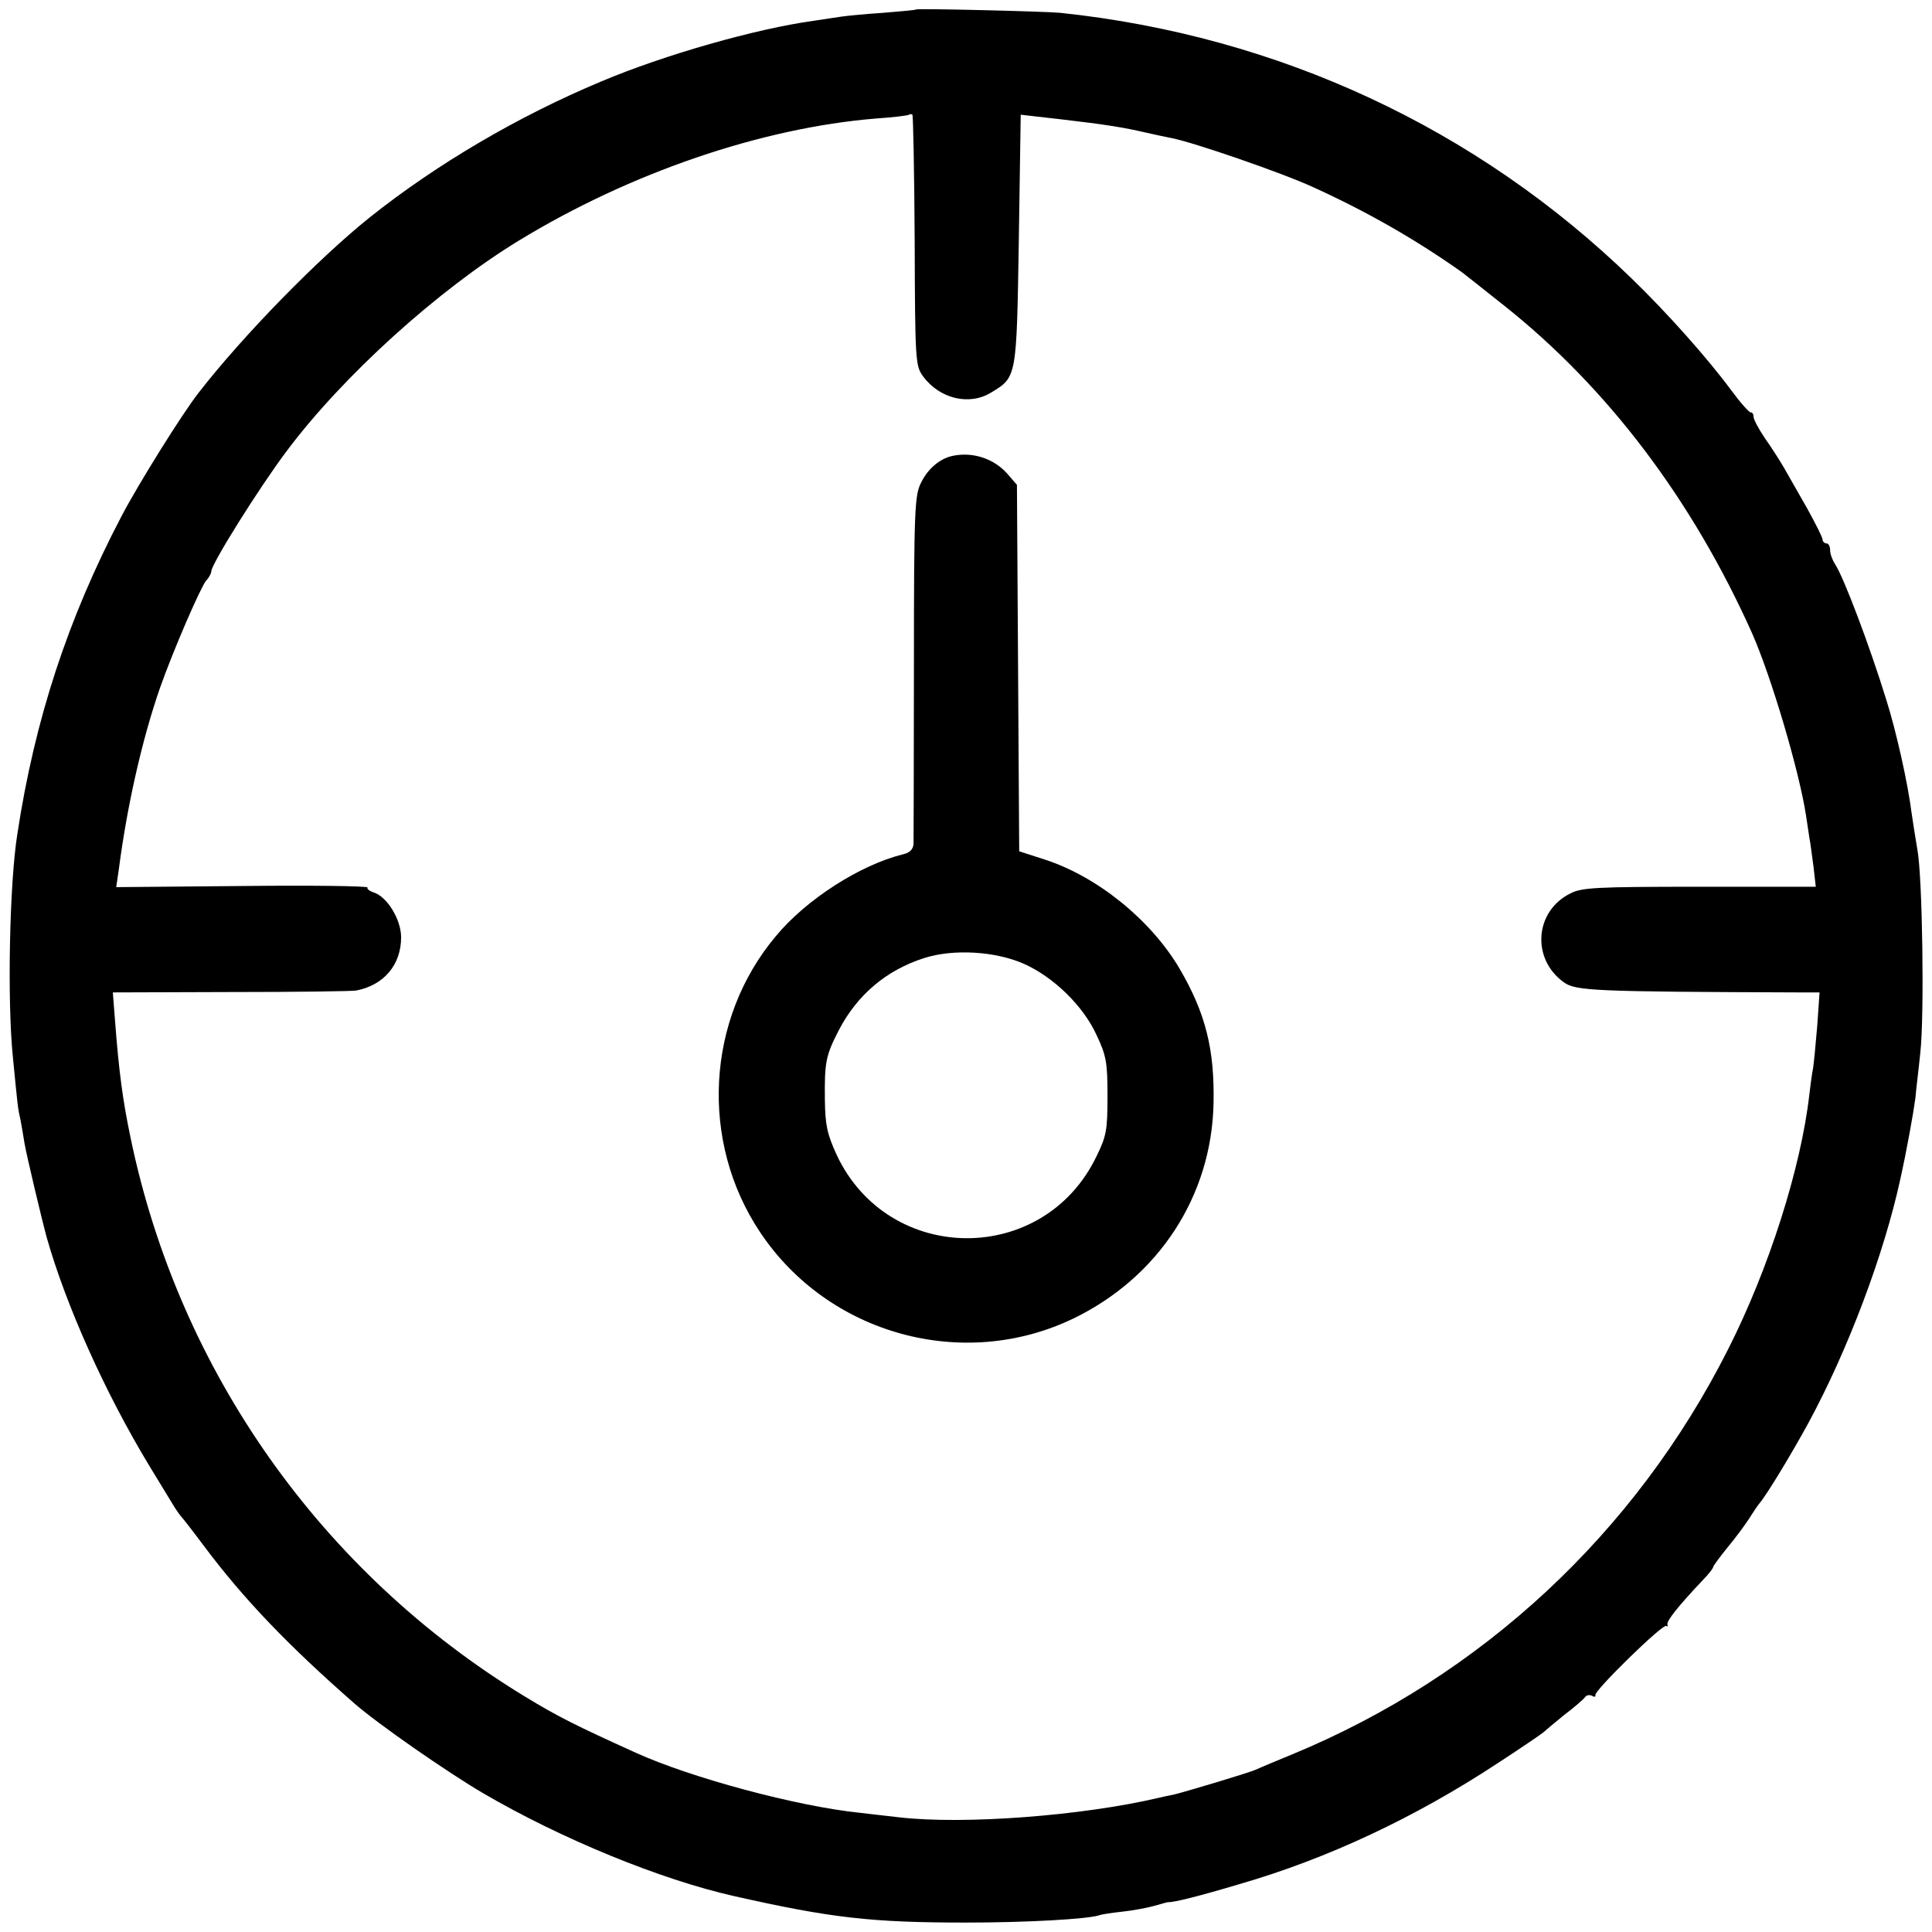 <svg version="1" xmlns="http://www.w3.org/2000/svg" width="682.667" height="682.667" viewBox="0 0 512 512"><path d="M242.8 2.5c-.2.2-4.1.5-8.8.9-4.7.3-9.6.8-11 1-1.4.2-4.7.7-7.3 1.1-15.3 2.1-39.6 9-56.4 16.1-22 9.2-43.6 21.9-61.3 36C84.5 68.4 64.6 88.7 52.7 104c-4.4 5.6-16 24.2-20.5 32.8-14.3 27.3-23 54-27.6 84.2-2.1 13.2-2.7 44.2-1.2 59 1.3 13.2 1.3 13.6 2 16.6.3 1.6.8 4.5 1.1 6.4.5 3 4.6 20.3 5.9 25 5.1 18 15.5 41.2 27.2 60.5 3 4.9 6 9.9 6.7 11 .7 1.1 1.5 2.2 1.8 2.5.3.3 2.9 3.6 5.8 7.5 10.6 14.2 22.5 26.6 40.1 42 6.2 5.4 24.3 18 34 23.7 20.7 12.1 47 22.9 66.6 27.3 25.7 5.8 36.4 7 61.4 7 16 0 31.9-.9 35.2-1.9.7-.3 3.6-.7 6.3-1 2.8-.3 6.5-1 8.3-1.5 1.8-.5 3.5-1 3.7-1 1.5.1 8.3-1.6 19-4.8 23.2-6.7 46.5-17.6 68.5-32.1 6.3-4.1 11.7-7.8 12-8.1.3-.3 2.8-2.4 5.5-4.6 2.8-2.1 5.3-4.3 5.6-4.8.4-.5 1.2-.6 1.8-.3.6.4 1 .3.9-.2-.4-1.1 18-19.1 18.8-18.3.3.3.4.1.3-.4-.3-.9 2.7-4.7 9.4-11.8 1.5-1.5 2.7-3.1 2.7-3.4 0-.3 1.7-2.6 3.8-5.2 2.1-2.5 4.6-5.9 5.7-7.6 1-1.6 2.2-3.4 2.7-4 2-2.3 8.8-13.6 13.1-21.5 10.5-19.4 20-44.7 24.3-64.5 1.7-7.6 3.5-17.7 4-21.5.2-2.5.9-7.9 1.3-12 1.1-9.6.6-46.8-.8-54-.5-3-1.2-7.3-1.5-9.5-1-8-4.1-21.8-6.7-30-4.4-14.3-11.4-32.8-13.6-36-.7-1.1-1.3-2.7-1.3-3.7s-.4-1.8-1-1.8c-.5 0-1-.5-1-1 0-.6-1.9-4.3-4.1-8.3-2.3-4-5-8.8-6.1-10.7-1.1-1.9-3.4-5.5-5.1-7.9-1.7-2.5-3-5-3-5.7 0-.7-.4-1.2-.7-1.1-.4.1-2.8-2.6-5.3-6-6.3-8.5-16.8-20.3-26.3-29.5C391.4 34 338.8 9.5 281 3.4c-4.3-.4-37.8-1.2-38.2-.9zm-.4 61.4c.1 31.6.2 33.1 2.2 35.8 4.4 6 12.3 7.9 18.1 4.3 6.8-4.1 6.7-3.9 7.3-40.5l.5-33.1 10.5 1.2c12.1 1.4 16.9 2.2 22.5 3.5 2.2.5 5.4 1.2 7 1.5 5.7 1.1 29 9.1 37.5 13 14.3 6.5 27.4 14 39.5 22.6.5.4 5.5 4.3 11 8.7 27.4 21.7 50 51.5 65.9 87.1 5 11.4 12.3 35.9 14.2 48 .3 1.9.7 4.6.9 6 .3 1.4.7 4.9 1.1 7.7l.6 5.3h-30.9c-27.3 0-31.2.2-34.2 1.8-9.4 4.7-10.3 17.3-1.7 23.5 3.2 2.3 7.8 2.5 62 2.7h5.8l-.6 8.7c-.4 4.9-.9 9.9-1.1 11.3-.3 1.4-.7 4.5-1 7-2.2 19.5-10.8 46.4-21.5 67.5-24.6 48.8-65.4 86.7-115.5 107.4-4.4 1.8-8.9 3.7-10 4.2-2.2.9-18.2 5.7-21.5 6.5-1.1.2-3 .6-4.2.9-20.1 4.7-51.4 7.1-68.6 5.1-2.9-.3-7.6-.9-10.4-1.2-16.6-1.7-44.8-9.3-59.3-15.9-15.9-7.2-20.7-9.6-29.4-14.9-53.9-32.8-91.7-86.3-104.5-148.1-2.1-10-3.1-17.7-4.1-30.8l-.6-7.7 31.3-.1c17.2 0 32.1-.2 33.2-.4 7.3-1.4 11.9-6.8 11.9-14.1 0-4.7-3.7-10.8-7.3-11.9-1.1-.4-1.8-.9-1.6-1.3.2-.4-14.7-.6-33.1-.4l-33.5.3.7-4.8c2.2-16.9 6.2-34.5 10.9-48 3.6-10.2 10.7-26.5 12.2-28.4.8-.8 1.4-2 1.4-2.5 0-1.9 12.7-22.2 20-31.9 14.9-19.9 40.1-42.7 61.6-55.8 29.4-17.9 64.1-29.8 94.6-32.3 4.6-.3 8.5-.8 8.7-1 .2-.2.6-.2.9 0 .2.3.5 15.3.6 33.5z"/><path d="M252.5 120.8c-3.4.7-6.6 3.4-8.4 7.1-1.7 3.3-1.9 7-1.9 48.6 0 24.7-.1 46-.1 47.1-.1 1.5-1 2.4-2.8 2.8-11.3 2.8-25.6 11.9-33.7 21.7-18.5 22-20.2 54.4-4.2 78.4 18.1 27.2 53.9 37 83.1 22.9 22.5-10.9 36.6-32.4 37.1-57 .3-14.3-2.1-23.9-9-35.7-7.6-12.9-21.8-24.4-35.7-28.9l-6.8-2.2-.3-48.5-.3-48.6-2.5-2.9c-3.6-4.1-9.2-5.9-14.5-4.8zm18.8 134.6c7.9 3.5 15.8 11.2 19.3 18.9 2.6 5.5 2.9 7.3 2.9 16.2 0 9-.3 10.6-2.9 15.9-14 29.2-55.2 28.9-68.9-.4-2.5-5.5-3-7.8-3.1-14.5-.1-10 .2-11.7 3.7-18.5 4.9-9.4 12.6-15.9 22.6-19.1 7.8-2.5 18.9-1.8 26.4 1.5z"/></svg>